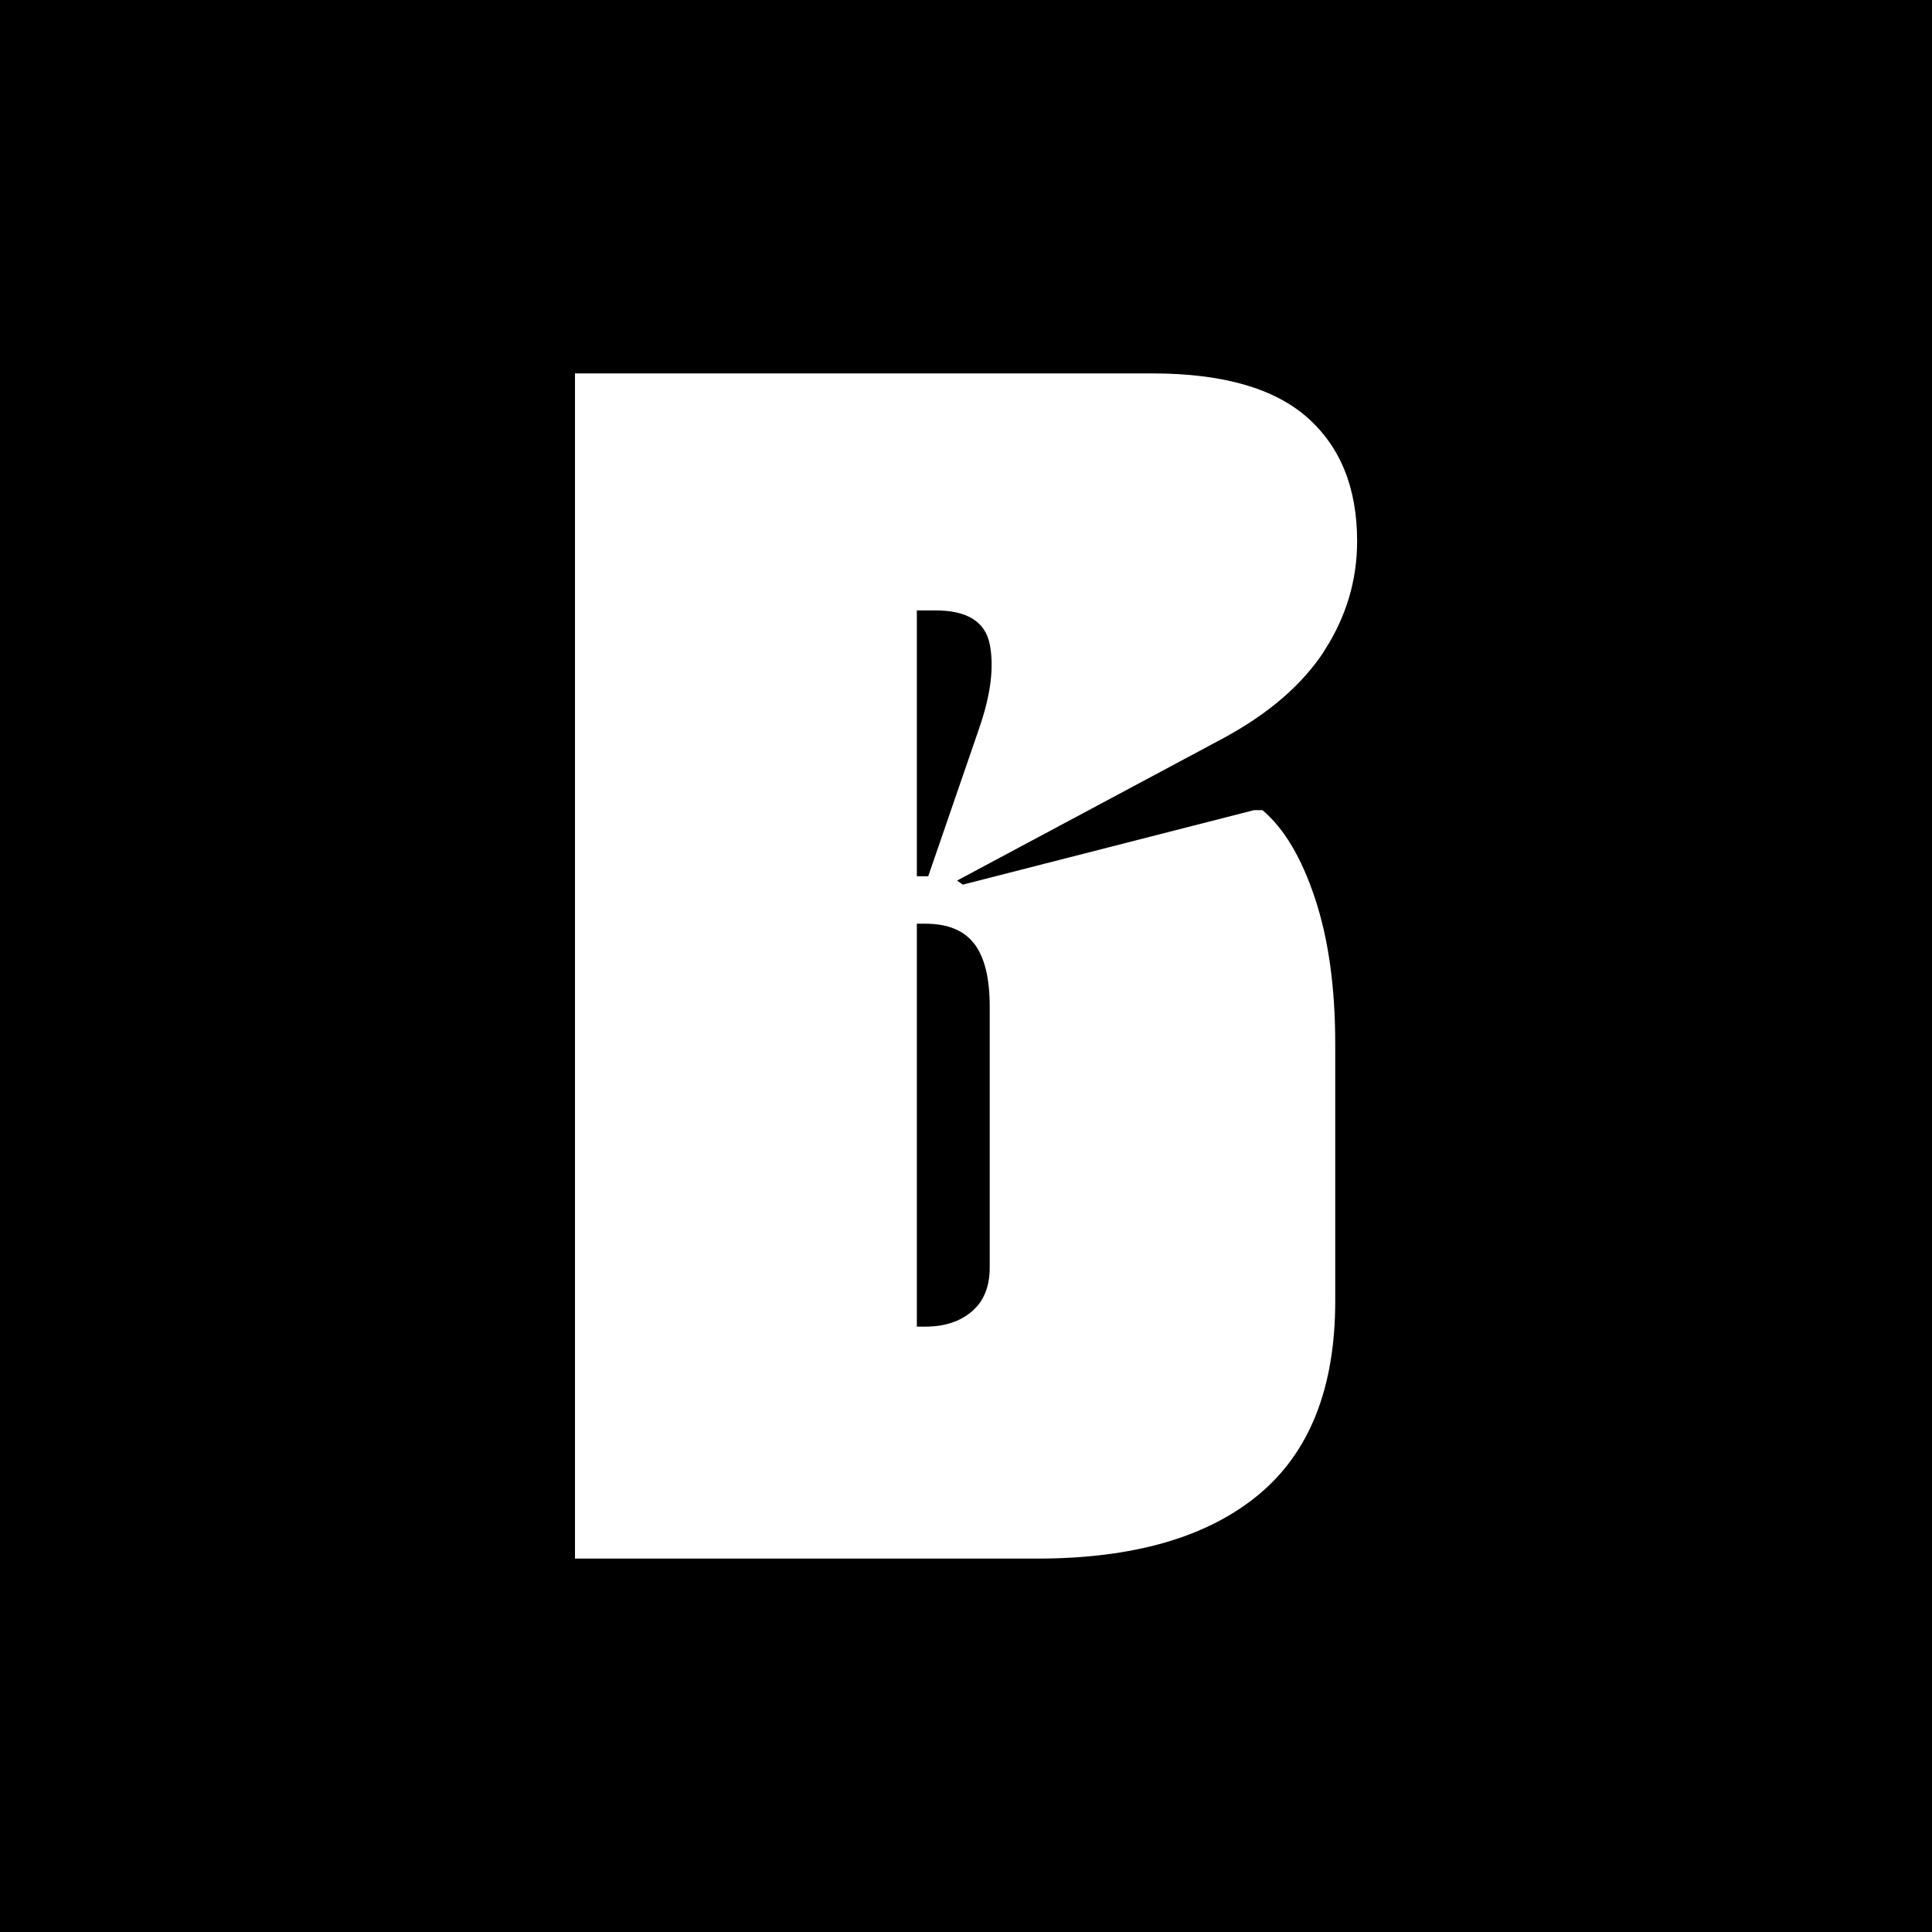 <svg xmlns="http://www.w3.org/2000/svg" data-name="Layer 2" viewBox="0 0 180 180"><g data-name="Layer 5"><path d="M0 0h180v180H0z"/><path d="M123.36 60.66c2.05-3.15 3.08-6.57 3.08-10.25 0-4.94-1.55-8.78-4.65-11.52-3.1-2.73-7.91-4.1-14.43-4.1H53.57v110.42h43.06c8.94 0 15.8-1.97 20.59-5.92 4.78-3.94 7.18-9.96 7.18-18.06V97.25c0-5.26-.63-9.78-1.89-13.57-1.26-3.79-2.89-6.52-4.89-8.2h-.79L89.7 82.42l-.53-.38 24.67-13.19c4.31-2.31 7.49-5.05 9.54-8.2ZM90.79 87.95c.95 1.26 1.42 3.21 1.42 5.84v24.29c0 1.79-.55 3.15-1.66 4.1s-2.55 1.42-4.34 1.42h-.79V86.06h.79c2.1 0 3.63.63 4.57 1.89Zm.47-20.19-4.78 13.88h-1.06V56.87h1.74c2.94 0 4.63 1.05 5.05 3.15.42 2.1.1 4.68-.95 7.73Z" style="fill:#fff"/></g></svg>